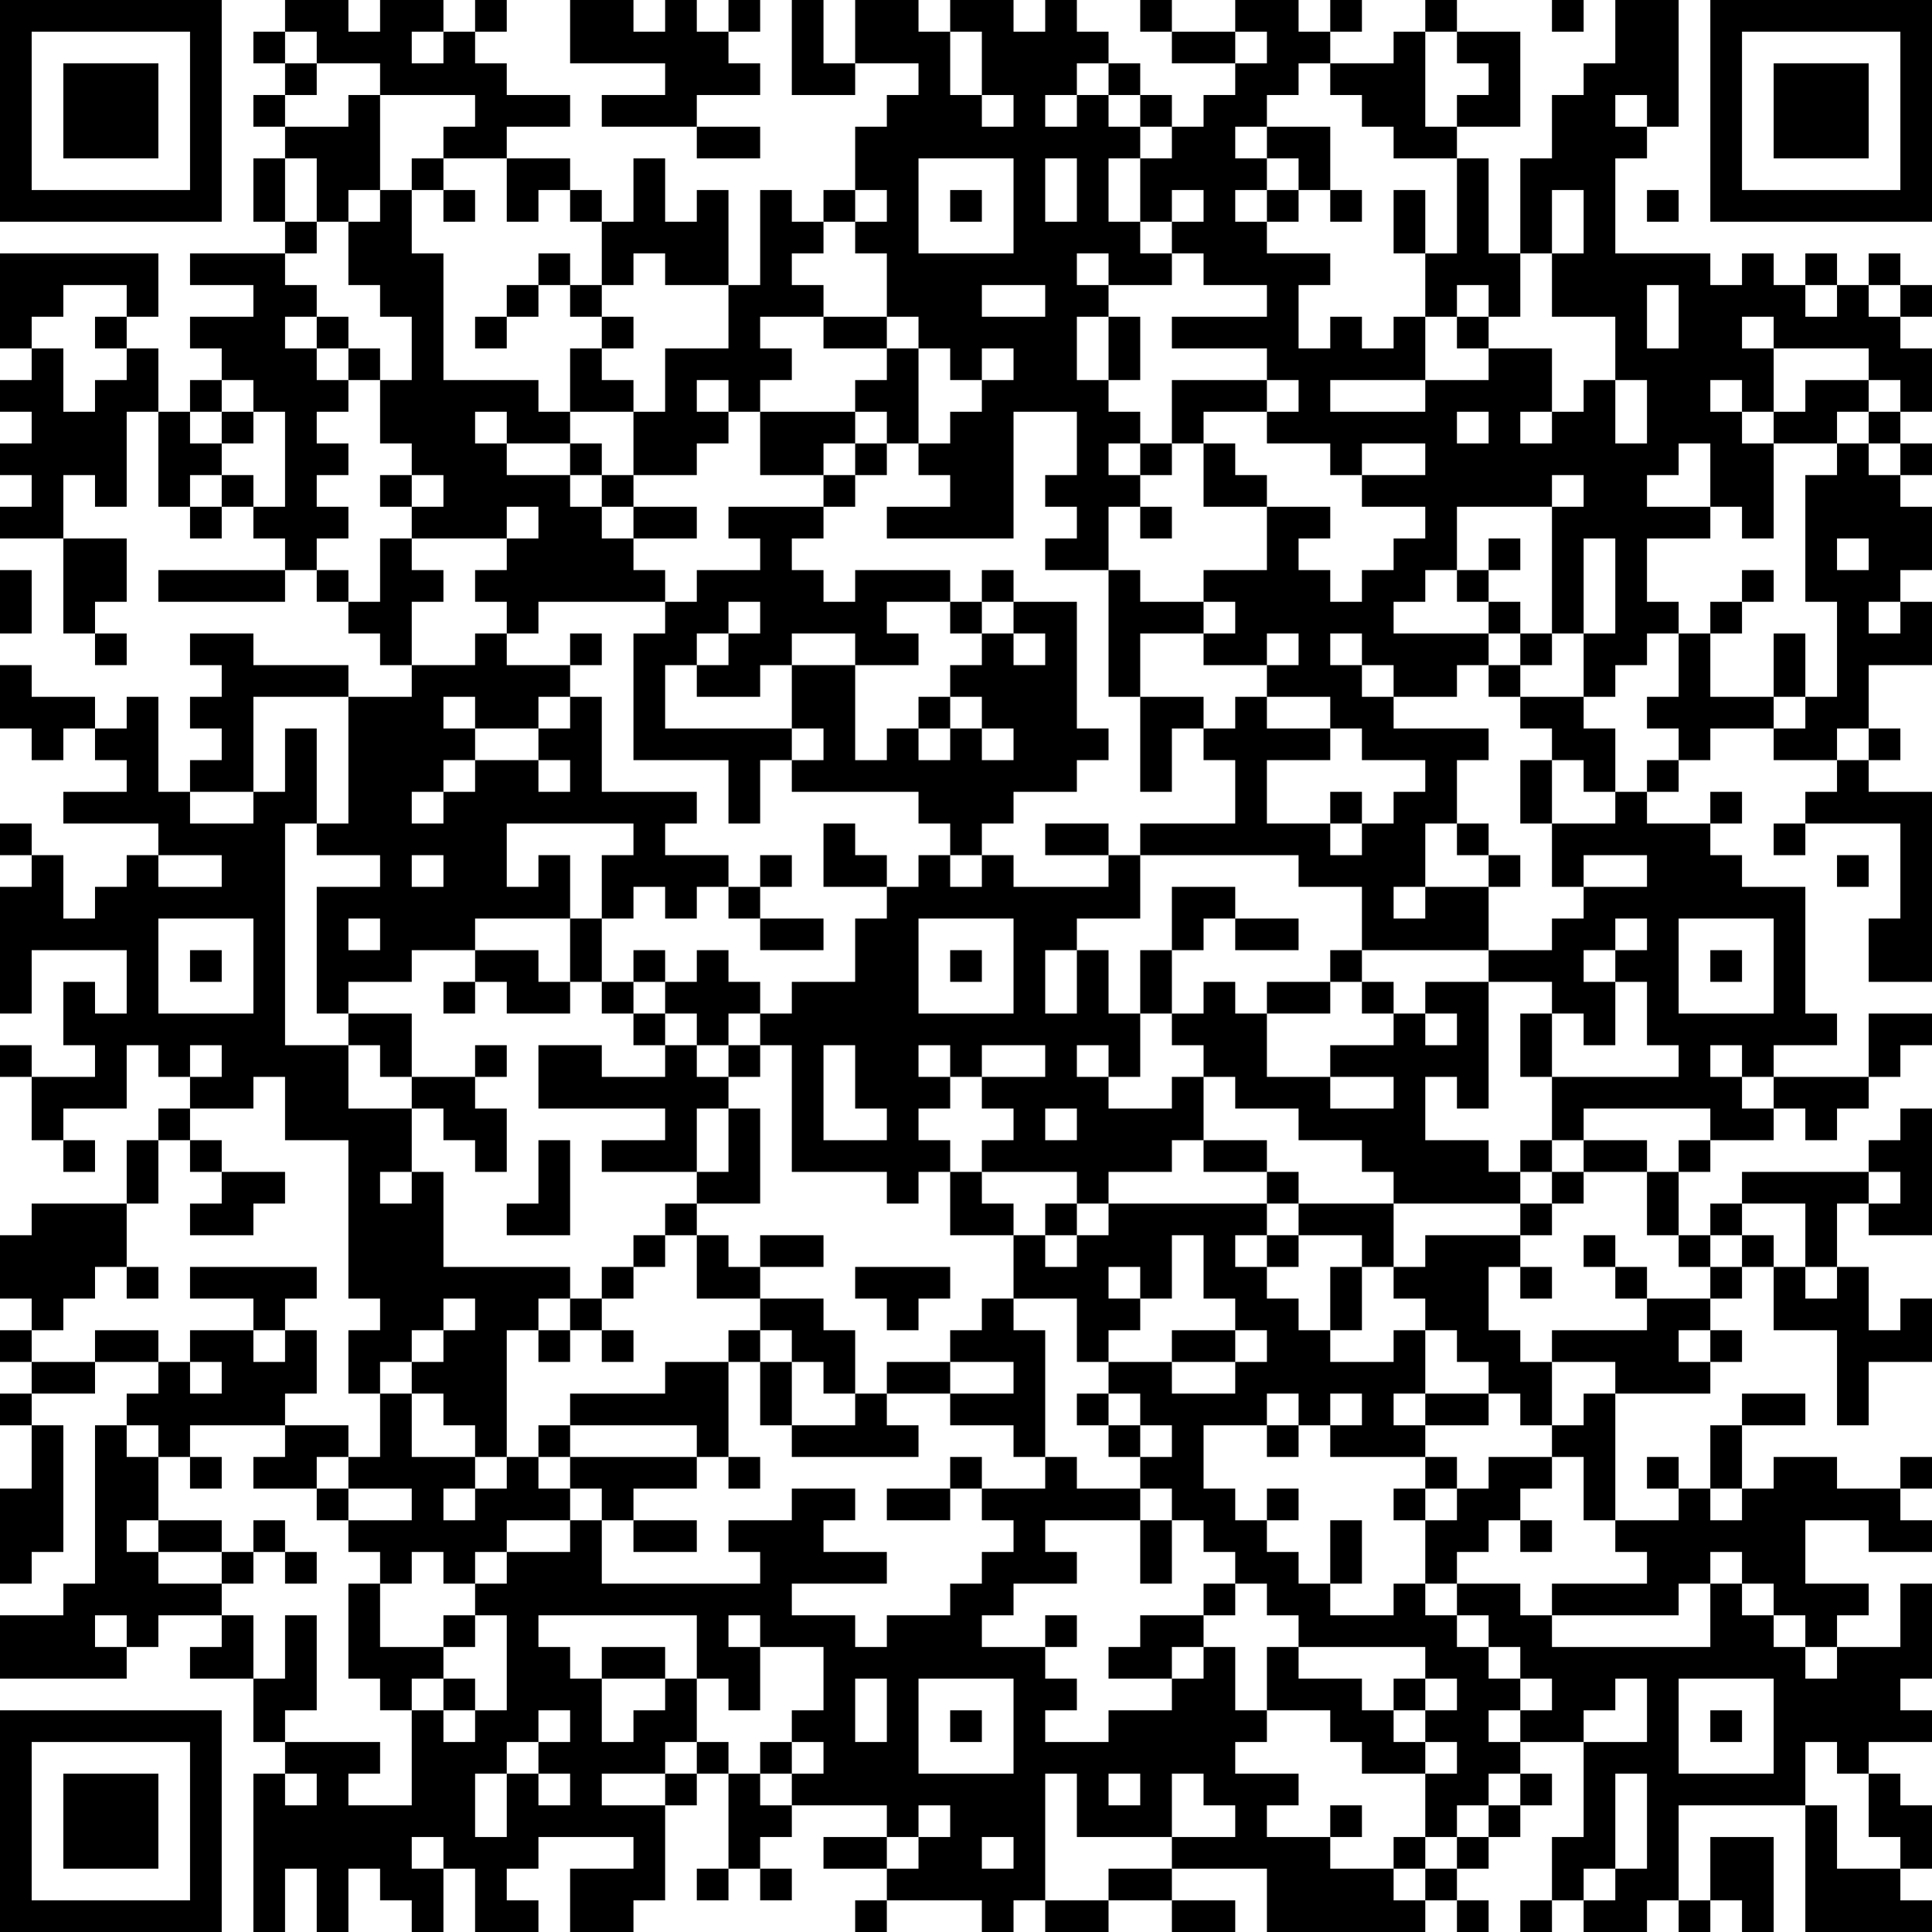 <?xml version="1.0" encoding="UTF-8"?>
<svg xmlns="http://www.w3.org/2000/svg" version="1.1" width="160" height="160" viewBox="0 0 160 160"><rect x="0" y="0" width="160" height="160" fill="#ffffff"/><g transform="scale(2.623)"><g transform="translate(0,0)"><path fill-rule="evenodd" d="M9 0L9 1L8 1L8 2L9 2L9 3L8 3L8 4L9 4L9 5L8 5L8 7L9 7L9 8L6 8L6 9L8 9L8 10L6 10L6 11L7 11L7 12L6 12L6 13L5 13L5 11L4 11L4 10L5 10L5 8L0 8L0 11L1 11L1 12L0 12L0 13L1 13L1 14L0 14L0 15L1 15L1 16L0 16L0 17L2 17L2 20L3 20L3 21L4 21L4 20L3 20L3 19L4 19L4 17L2 17L2 15L3 15L3 16L4 16L4 13L5 13L5 16L6 16L6 17L7 17L7 16L8 16L8 17L9 17L9 18L5 18L5 19L9 19L9 18L10 18L10 19L11 19L11 20L12 20L12 21L13 21L13 22L11 22L11 21L8 21L8 20L6 20L6 21L7 21L7 22L6 22L6 23L7 23L7 24L6 24L6 25L5 25L5 22L4 22L4 23L3 23L3 22L1 22L1 21L0 21L0 23L1 23L1 24L2 24L2 23L3 23L3 24L4 24L4 25L2 25L2 26L5 26L5 27L4 27L4 28L3 28L3 29L2 29L2 27L1 27L1 26L0 26L0 27L1 27L1 28L0 28L0 32L1 32L1 30L4 30L4 32L3 32L3 31L2 31L2 33L3 33L3 34L1 34L1 33L0 33L0 34L1 34L1 36L2 36L2 37L3 37L3 36L2 36L2 35L4 35L4 33L5 33L5 34L6 34L6 35L5 35L5 36L4 36L4 38L1 38L1 39L0 39L0 41L1 41L1 42L0 42L0 43L1 43L1 44L0 44L0 45L1 45L1 47L0 47L0 50L1 50L1 49L2 49L2 45L1 45L1 44L3 44L3 43L5 43L5 44L4 44L4 45L3 45L3 50L2 50L2 51L0 51L0 53L4 53L4 52L5 52L5 51L7 51L7 52L6 52L6 53L8 53L8 55L9 55L9 56L8 56L8 61L9 61L9 59L10 59L10 61L11 61L11 59L12 59L12 60L13 60L13 61L14 61L14 59L15 59L15 61L17 61L17 60L16 60L16 59L17 59L17 58L20 58L20 59L18 59L18 61L20 61L20 60L21 60L21 57L22 57L22 56L23 56L23 59L22 59L22 60L23 60L23 59L24 59L24 60L25 60L25 59L24 59L24 58L25 58L25 57L28 57L28 58L26 58L26 59L28 59L28 60L27 60L27 61L28 61L28 60L31 60L31 61L32 61L32 60L33 60L33 61L35 61L35 60L37 60L37 61L39 61L39 60L37 60L37 59L40 59L40 61L45 61L45 60L46 60L46 61L47 61L47 60L46 60L46 59L47 59L47 58L48 58L48 57L49 57L49 56L48 56L48 55L50 55L50 58L49 58L49 60L48 60L48 61L49 61L49 60L50 60L50 61L52 61L52 60L53 60L53 61L54 61L54 60L55 60L55 61L56 61L56 58L54 58L54 60L53 60L53 57L57 57L57 61L61 61L61 60L60 60L60 59L61 59L61 57L60 57L60 56L59 56L59 55L61 55L61 54L60 54L60 53L61 53L61 50L60 50L60 52L58 52L58 51L59 51L59 50L57 50L57 48L59 48L59 49L61 49L61 48L60 48L60 47L61 47L61 46L60 46L60 47L58 47L58 46L56 46L56 47L55 47L55 45L57 45L57 44L55 44L55 45L54 45L54 47L53 47L53 46L52 46L52 47L53 47L53 48L51 48L51 44L54 44L54 43L55 43L55 42L54 42L54 41L55 41L55 40L56 40L56 42L58 42L58 45L59 45L59 43L61 43L61 41L60 41L60 42L59 42L59 40L58 40L58 38L59 38L59 39L61 39L61 35L60 35L60 36L59 36L59 37L55 37L55 38L54 38L54 39L53 39L53 37L54 37L54 36L56 36L56 35L57 35L57 36L58 36L58 35L59 35L59 34L60 34L60 33L61 33L61 32L59 32L59 34L56 34L56 33L58 33L58 32L57 32L57 28L55 28L55 27L54 27L54 26L55 26L55 25L54 25L54 26L52 26L52 25L53 25L53 24L54 24L54 23L56 23L56 24L58 24L58 25L57 25L57 26L56 26L56 27L57 27L57 26L60 26L60 29L59 29L59 31L61 31L61 25L59 25L59 24L60 24L60 23L59 23L59 21L61 21L61 19L60 19L60 18L61 18L61 16L60 16L60 15L61 15L61 14L60 14L60 13L61 13L61 11L60 11L60 10L61 10L61 9L60 9L60 8L59 8L59 9L58 9L58 8L57 8L57 9L56 9L56 8L55 8L55 9L54 9L54 8L51 8L51 5L52 5L52 4L53 4L53 0L51 0L51 2L50 2L50 3L49 3L49 5L48 5L48 8L47 8L47 5L46 5L46 4L48 4L48 1L46 1L46 0L45 0L45 1L44 1L44 2L42 2L42 1L43 1L43 0L42 0L42 1L41 1L41 0L39 0L39 1L37 1L37 0L36 0L36 1L37 1L37 2L39 2L39 3L38 3L38 4L37 4L37 3L36 3L36 2L35 2L35 1L34 1L34 0L33 0L33 1L32 1L32 0L30 0L30 1L29 1L29 0L27 0L27 2L26 2L26 0L25 0L25 3L27 3L27 2L29 2L29 3L28 3L28 4L27 4L27 6L26 6L26 7L25 7L25 6L24 6L24 9L23 9L23 6L22 6L22 7L21 7L21 5L20 5L20 7L19 7L19 6L18 6L18 5L16 5L16 4L18 4L18 3L16 3L16 2L15 2L15 1L16 1L16 0L15 0L15 1L14 1L14 0L12 0L12 1L11 1L11 0ZM18 0L18 2L21 2L21 3L19 3L19 4L22 4L22 5L24 5L24 4L22 4L22 3L24 3L24 2L23 2L23 1L24 1L24 0L23 0L23 1L22 1L22 0L21 0L21 1L20 1L20 0ZM49 0L49 1L50 1L50 0ZM9 1L9 2L10 2L10 3L9 3L9 4L11 4L11 3L12 3L12 6L11 6L11 7L10 7L10 5L9 5L9 7L10 7L10 8L9 8L9 9L10 9L10 10L9 10L9 11L10 11L10 12L11 12L11 13L10 13L10 14L11 14L11 15L10 15L10 16L11 16L11 17L10 17L10 18L11 18L11 19L12 19L12 17L13 17L13 18L14 18L14 19L13 19L13 21L15 21L15 20L16 20L16 21L18 21L18 22L17 22L17 23L15 23L15 22L14 22L14 23L15 23L15 24L14 24L14 25L13 25L13 26L14 26L14 25L15 25L15 24L17 24L17 25L18 25L18 24L17 24L17 23L18 23L18 22L19 22L19 25L22 25L22 26L21 26L21 27L23 27L23 28L22 28L22 29L21 29L21 28L20 28L20 29L19 29L19 27L20 27L20 26L16 26L16 28L17 28L17 27L18 27L18 29L15 29L15 30L13 30L13 31L11 31L11 32L10 32L10 28L12 28L12 27L10 27L10 26L11 26L11 22L8 22L8 25L6 25L6 26L8 26L8 25L9 25L9 23L10 23L10 26L9 26L9 33L11 33L11 35L13 35L13 37L12 37L12 38L13 38L13 37L14 37L14 40L18 40L18 41L17 41L17 42L16 42L16 46L15 46L15 45L14 45L14 44L13 44L13 43L14 43L14 42L15 42L15 41L14 41L14 42L13 42L13 43L12 43L12 44L11 44L11 42L12 42L12 41L11 41L11 36L9 36L9 34L8 34L8 35L6 35L6 36L5 36L5 38L4 38L4 40L3 40L3 41L2 41L2 42L1 42L1 43L3 43L3 42L5 42L5 43L6 43L6 44L7 44L7 43L6 43L6 42L8 42L8 43L9 43L9 42L10 42L10 44L9 44L9 45L6 45L6 46L5 46L5 45L4 45L4 46L5 46L5 48L4 48L4 49L5 49L5 50L7 50L7 51L8 51L8 53L9 53L9 51L10 51L10 54L9 54L9 55L12 55L12 56L11 56L11 57L13 57L13 54L14 54L14 55L15 55L15 54L16 54L16 51L15 51L15 50L16 50L16 49L18 49L18 48L19 48L19 50L24 50L24 49L23 49L23 48L25 48L25 47L27 47L27 48L26 48L26 49L28 49L28 50L25 50L25 51L27 51L27 52L28 52L28 51L30 51L30 50L31 50L31 49L32 49L32 48L31 48L31 47L33 47L33 46L34 46L34 47L36 47L36 48L33 48L33 49L34 49L34 50L32 50L32 51L31 51L31 52L33 52L33 53L34 53L34 54L33 54L33 55L35 55L35 54L37 54L37 53L38 53L38 52L39 52L39 54L40 54L40 55L39 55L39 56L41 56L41 57L40 57L40 58L42 58L42 59L44 59L44 60L45 60L45 59L46 59L46 58L47 58L47 57L48 57L48 56L47 56L47 57L46 57L46 58L45 58L45 56L46 56L46 55L45 55L45 54L46 54L46 53L45 53L45 52L41 52L41 51L40 51L40 50L39 50L39 49L38 49L38 48L37 48L37 47L36 47L36 46L37 46L37 45L36 45L36 44L35 44L35 43L37 43L37 44L39 44L39 43L40 43L40 42L39 42L39 41L38 41L38 39L37 39L37 41L36 41L36 40L35 40L35 41L36 41L36 42L35 42L35 43L34 43L34 41L32 41L32 39L33 39L33 40L34 40L34 39L35 39L35 38L40 38L40 39L39 39L39 40L40 40L40 41L41 41L41 42L42 42L42 43L44 43L44 42L45 42L45 44L44 44L44 45L45 45L45 46L42 46L42 45L43 45L43 44L42 44L42 45L41 45L41 44L40 44L40 45L38 45L38 47L39 47L39 48L40 48L40 49L41 49L41 50L42 50L42 51L44 51L44 50L45 50L45 51L46 51L46 52L47 52L47 53L48 53L48 54L47 54L47 55L48 55L48 54L49 54L49 53L48 53L48 52L47 52L47 51L46 51L46 50L48 50L48 51L49 51L49 52L54 52L54 50L55 50L55 51L56 51L56 52L57 52L57 53L58 53L58 52L57 52L57 51L56 51L56 50L55 50L55 49L54 49L54 50L53 50L53 51L49 51L49 50L52 50L52 49L51 49L51 48L50 48L50 46L49 46L49 45L50 45L50 44L51 44L51 43L49 43L49 42L52 42L52 41L54 41L54 40L55 40L55 39L56 39L56 40L57 40L57 41L58 41L58 40L57 40L57 38L55 38L55 39L54 39L54 40L53 40L53 39L52 39L52 37L53 37L53 36L54 36L54 35L50 35L50 36L49 36L49 34L53 34L53 33L52 33L52 31L51 31L51 30L52 30L52 29L51 29L51 30L50 30L50 31L51 31L51 33L50 33L50 32L49 32L49 31L47 31L47 30L49 30L49 29L50 29L50 28L52 28L52 27L50 27L50 28L49 28L49 26L51 26L51 25L52 25L52 24L53 24L53 23L52 23L52 22L53 22L53 20L54 20L54 22L56 22L56 23L57 23L57 22L58 22L58 19L57 19L57 15L58 15L58 14L59 14L59 15L60 15L60 14L59 14L59 13L60 13L60 12L59 12L59 11L56 11L56 10L55 10L55 11L56 11L56 13L55 13L55 12L54 12L54 13L55 13L55 14L56 14L56 17L55 17L55 16L54 16L54 14L53 14L53 15L52 15L52 16L54 16L54 17L52 17L52 19L53 19L53 20L52 20L52 21L51 21L51 22L50 22L50 20L51 20L51 17L50 17L50 20L49 20L49 16L50 16L50 15L49 15L49 16L46 16L46 18L45 18L45 19L44 19L44 20L47 20L47 21L46 21L46 22L44 22L44 21L43 21L43 20L42 20L42 21L43 21L43 22L44 22L44 23L47 23L47 24L46 24L46 26L45 26L45 28L44 28L44 29L45 29L45 28L47 28L47 30L43 30L43 28L41 28L41 27L36 27L36 26L39 26L39 24L38 24L38 23L39 23L39 22L40 22L40 23L42 23L42 24L40 24L40 26L42 26L42 27L43 27L43 26L44 26L44 25L45 25L45 24L43 24L43 23L42 23L42 22L40 22L40 21L41 21L41 20L40 20L40 21L38 21L38 20L39 20L39 19L38 19L38 18L40 18L40 16L42 16L42 17L41 17L41 18L42 18L42 19L43 19L43 18L44 18L44 17L45 17L45 16L43 16L43 15L45 15L45 14L43 14L43 15L42 15L42 14L40 14L40 13L41 13L41 12L40 12L40 11L37 11L37 10L40 10L40 9L38 9L38 8L37 8L37 7L38 7L38 6L37 6L37 7L36 7L36 5L37 5L37 4L36 4L36 3L35 3L35 2L34 2L34 3L33 3L33 4L34 4L34 3L35 3L35 4L36 4L36 5L35 5L35 7L36 7L36 8L37 8L37 9L35 9L35 8L34 8L34 9L35 9L35 10L34 10L34 12L35 12L35 13L36 13L36 14L35 14L35 15L36 15L36 16L35 16L35 18L33 18L33 17L34 17L34 16L33 16L33 15L34 15L34 13L32 13L32 17L28 17L28 16L30 16L30 15L29 15L29 14L30 14L30 13L31 13L31 12L32 12L32 11L31 11L31 12L30 12L30 11L29 11L29 10L28 10L28 8L27 8L27 7L28 7L28 6L27 6L27 7L26 7L26 8L25 8L25 9L26 9L26 10L24 10L24 11L25 11L25 12L24 12L24 13L23 13L23 12L22 12L22 13L23 13L23 14L22 14L22 15L20 15L20 13L21 13L21 11L23 11L23 9L21 9L21 8L20 8L20 9L19 9L19 7L18 7L18 6L17 6L17 7L16 7L16 5L14 5L14 4L15 4L15 3L12 3L12 2L10 2L10 1ZM13 1L13 2L14 2L14 1ZM30 1L30 3L31 3L31 4L32 4L32 3L31 3L31 1ZM39 1L39 2L40 2L40 1ZM45 1L45 4L46 4L46 3L47 3L47 2L46 2L46 1ZM41 2L41 3L40 3L40 4L39 4L39 5L40 5L40 6L39 6L39 7L40 7L40 8L42 8L42 9L41 9L41 11L42 11L42 10L43 10L43 11L44 11L44 10L45 10L45 12L42 12L42 13L45 13L45 12L47 12L47 11L49 11L49 13L48 13L48 14L49 14L49 13L50 13L50 12L51 12L51 14L52 14L52 12L51 12L51 10L49 10L49 8L50 8L50 6L49 6L49 8L48 8L48 10L47 10L47 9L46 9L46 10L45 10L45 8L46 8L46 5L44 5L44 4L43 4L43 3L42 3L42 2ZM51 3L51 4L52 4L52 3ZM40 4L40 5L41 5L41 6L40 6L40 7L41 7L41 6L42 6L42 7L43 7L43 6L42 6L42 4ZM13 5L13 6L12 6L12 7L11 7L11 9L12 9L12 10L13 10L13 12L12 12L12 11L11 11L11 10L10 10L10 11L11 11L11 12L12 12L12 14L13 14L13 15L12 15L12 16L13 16L13 17L16 17L16 18L15 18L15 19L16 19L16 20L17 20L17 19L21 19L21 20L20 20L20 24L23 24L23 26L24 26L24 24L25 24L25 25L29 25L29 26L30 26L30 27L29 27L29 28L28 28L28 27L27 27L27 26L26 26L26 28L28 28L28 29L27 29L27 31L25 31L25 32L24 32L24 31L23 31L23 30L22 30L22 31L21 31L21 30L20 30L20 31L19 31L19 29L18 29L18 31L17 31L17 30L15 30L15 31L14 31L14 32L15 32L15 31L16 31L16 32L18 32L18 31L19 31L19 32L20 32L20 33L21 33L21 34L19 34L19 33L17 33L17 35L21 35L21 36L19 36L19 37L22 37L22 38L21 38L21 39L20 39L20 40L19 40L19 41L18 41L18 42L17 42L17 43L18 43L18 42L19 42L19 43L20 43L20 42L19 42L19 41L20 41L20 40L21 40L21 39L22 39L22 41L24 41L24 42L23 42L23 43L21 43L21 44L18 44L18 45L17 45L17 46L16 46L16 47L15 47L15 46L13 46L13 44L12 44L12 46L11 46L11 45L9 45L9 46L8 46L8 47L10 47L10 48L11 48L11 49L12 49L12 50L11 50L11 53L12 53L12 54L13 54L13 53L14 53L14 54L15 54L15 53L14 53L14 52L15 52L15 51L14 51L14 52L12 52L12 50L13 50L13 49L14 49L14 50L15 50L15 49L16 49L16 48L18 48L18 47L19 47L19 48L20 48L20 49L22 49L22 48L20 48L20 47L22 47L22 46L23 46L23 47L24 47L24 46L23 46L23 43L24 43L24 45L25 45L25 46L29 46L29 45L28 45L28 44L30 44L30 45L32 45L32 46L33 46L33 42L32 42L32 41L31 41L31 42L30 42L30 43L28 43L28 44L27 44L27 42L26 42L26 41L24 41L24 40L26 40L26 39L24 39L24 40L23 40L23 39L22 39L22 38L24 38L24 35L23 35L23 34L24 34L24 33L25 33L25 37L28 37L28 38L29 38L29 37L30 37L30 39L32 39L32 38L31 38L31 37L34 37L34 38L33 38L33 39L34 39L34 38L35 38L35 37L37 37L37 36L38 36L38 37L40 37L40 38L41 38L41 39L40 39L40 40L41 40L41 39L43 39L43 40L42 40L42 42L43 42L43 40L44 40L44 41L45 41L45 42L46 42L46 43L47 43L47 44L45 44L45 45L47 45L47 44L48 44L48 45L49 45L49 43L48 43L48 42L47 42L47 40L48 40L48 41L49 41L49 40L48 40L48 39L49 39L49 38L50 38L50 37L52 37L52 36L50 36L50 37L49 37L49 36L48 36L48 37L47 37L47 36L45 36L45 34L46 34L46 35L47 35L47 31L45 31L45 32L44 32L44 31L43 31L43 30L42 30L42 31L40 31L40 32L39 32L39 31L38 31L38 32L37 32L37 30L38 30L38 29L39 29L39 30L41 30L41 29L39 29L39 28L37 28L37 30L36 30L36 32L35 32L35 30L34 30L34 29L36 29L36 27L35 27L35 26L33 26L33 27L35 27L35 28L32 28L32 27L31 27L31 26L32 26L32 25L34 25L34 24L35 24L35 23L34 23L34 19L32 19L32 18L31 18L31 19L30 19L30 18L27 18L27 19L26 19L26 18L25 18L25 17L26 17L26 16L27 16L27 15L28 15L28 14L29 14L29 11L28 11L28 10L26 10L26 11L28 11L28 12L27 12L27 13L24 13L24 15L26 15L26 16L23 16L23 17L24 17L24 18L22 18L22 19L21 19L21 18L20 18L20 17L22 17L22 16L20 16L20 15L19 15L19 14L18 14L18 13L20 13L20 12L19 12L19 11L20 11L20 10L19 10L19 9L18 9L18 8L17 8L17 9L16 9L16 10L15 10L15 11L16 11L16 10L17 10L17 9L18 9L18 10L19 10L19 11L18 11L18 13L17 13L17 12L14 12L14 8L13 8L13 6L14 6L14 7L15 7L15 6L14 6L14 5ZM29 5L29 8L32 8L32 5ZM33 5L33 7L34 7L34 5ZM30 6L30 7L31 7L31 6ZM44 6L44 8L45 8L45 6ZM52 6L52 7L53 7L53 6ZM2 9L2 10L1 10L1 11L2 11L2 13L3 13L3 12L4 12L4 11L3 11L3 10L4 10L4 9ZM31 9L31 10L33 10L33 9ZM52 9L52 11L53 11L53 9ZM57 9L57 10L58 10L58 9ZM59 9L59 10L60 10L60 9ZM35 10L35 12L36 12L36 10ZM46 10L46 11L47 11L47 10ZM7 12L7 13L6 13L6 14L7 14L7 15L6 15L6 16L7 16L7 15L8 15L8 16L9 16L9 13L8 13L8 12ZM37 12L37 14L36 14L36 15L37 15L37 14L38 14L38 16L40 16L40 15L39 15L39 14L38 14L38 13L40 13L40 12ZM57 12L57 13L56 13L56 14L58 14L58 13L59 13L59 12ZM7 13L7 14L8 14L8 13ZM15 13L15 14L16 14L16 15L18 15L18 16L19 16L19 17L20 17L20 16L19 16L19 15L18 15L18 14L16 14L16 13ZM27 13L27 14L26 14L26 15L27 15L27 14L28 14L28 13ZM46 13L46 14L47 14L47 13ZM13 15L13 16L14 16L14 15ZM16 16L16 17L17 17L17 16ZM36 16L36 17L37 17L37 16ZM47 17L47 18L46 18L46 19L47 19L47 20L48 20L48 21L47 21L47 22L48 22L48 23L49 23L49 24L48 24L48 26L49 26L49 24L50 24L50 25L51 25L51 23L50 23L50 22L48 22L48 21L49 21L49 20L48 20L48 19L47 19L47 18L48 18L48 17ZM58 17L58 18L59 18L59 17ZM0 18L0 20L1 20L1 18ZM35 18L35 22L36 22L36 25L37 25L37 23L38 23L38 22L36 22L36 20L38 20L38 19L36 19L36 18ZM55 18L55 19L54 19L54 20L55 20L55 19L56 19L56 18ZM23 19L23 20L22 20L22 21L21 21L21 23L25 23L25 24L26 24L26 23L25 23L25 21L27 21L27 24L28 24L28 23L29 23L29 24L30 24L30 23L31 23L31 24L32 24L32 23L31 23L31 22L30 22L30 21L31 21L31 20L32 20L32 21L33 21L33 20L32 20L32 19L31 19L31 20L30 20L30 19L28 19L28 20L29 20L29 21L27 21L27 20L25 20L25 21L24 21L24 22L22 22L22 21L23 21L23 20L24 20L24 19ZM59 19L59 20L60 20L60 19ZM18 20L18 21L19 21L19 20ZM56 20L56 22L57 22L57 20ZM29 22L29 23L30 23L30 22ZM58 23L58 24L59 24L59 23ZM42 25L42 26L43 26L43 25ZM46 26L46 27L47 27L47 28L48 28L48 27L47 27L47 26ZM5 27L5 28L7 28L7 27ZM13 27L13 28L14 28L14 27ZM24 27L24 28L23 28L23 29L24 29L24 30L26 30L26 29L24 29L24 28L25 28L25 27ZM30 27L30 28L31 28L31 27ZM58 27L58 28L59 28L59 27ZM5 29L5 32L8 32L8 29ZM11 29L11 30L12 30L12 29ZM29 29L29 32L32 32L32 29ZM53 29L53 32L56 32L56 29ZM6 30L6 31L7 31L7 30ZM30 30L30 31L31 31L31 30ZM33 30L33 32L34 32L34 30ZM54 30L54 31L55 31L55 30ZM20 31L20 32L21 32L21 33L22 33L22 34L23 34L23 33L24 33L24 32L23 32L23 33L22 33L22 32L21 32L21 31ZM42 31L42 32L40 32L40 34L42 34L42 35L44 35L44 34L42 34L42 33L44 33L44 32L43 32L43 31ZM11 32L11 33L12 33L12 34L13 34L13 35L14 35L14 36L15 36L15 37L16 37L16 35L15 35L15 34L16 34L16 33L15 33L15 34L13 34L13 32ZM36 32L36 34L35 34L35 33L34 33L34 34L35 34L35 35L37 35L37 34L38 34L38 36L40 36L40 37L41 37L41 38L44 38L44 40L45 40L45 39L48 39L48 38L49 38L49 37L48 37L48 38L44 38L44 37L43 37L43 36L41 36L41 35L39 35L39 34L38 34L38 33L37 33L37 32ZM45 32L45 33L46 33L46 32ZM48 32L48 34L49 34L49 32ZM6 33L6 34L7 34L7 33ZM26 33L26 36L28 36L28 35L27 35L27 33ZM29 33L29 34L30 34L30 35L29 35L29 36L30 36L30 37L31 37L31 36L32 36L32 35L31 35L31 34L33 34L33 33L31 33L31 34L30 34L30 33ZM54 33L54 34L55 34L55 35L56 35L56 34L55 34L55 33ZM22 35L22 37L23 37L23 35ZM33 35L33 36L34 36L34 35ZM6 36L6 37L7 37L7 38L6 38L6 39L8 39L8 38L9 38L9 37L7 37L7 36ZM17 36L17 38L16 38L16 39L18 39L18 36ZM59 37L59 38L60 38L60 37ZM50 39L50 40L51 40L51 41L52 41L52 40L51 40L51 39ZM4 40L4 41L5 41L5 40ZM6 40L6 41L8 41L8 42L9 42L9 41L10 41L10 40ZM27 40L27 41L28 41L28 42L29 42L29 41L30 41L30 40ZM24 42L24 43L25 43L25 45L27 45L27 44L26 44L26 43L25 43L25 42ZM37 42L37 43L39 43L39 42ZM53 42L53 43L54 43L54 42ZM30 43L30 44L32 44L32 43ZM34 44L34 45L35 45L35 46L36 46L36 45L35 45L35 44ZM18 45L18 46L17 46L17 47L18 47L18 46L22 46L22 45ZM40 45L40 46L41 46L41 45ZM6 46L6 47L7 47L7 46ZM10 46L10 47L11 47L11 48L13 48L13 47L11 47L11 46ZM30 46L30 47L28 47L28 48L30 48L30 47L31 47L31 46ZM45 46L45 47L44 47L44 48L45 48L45 50L46 50L46 49L47 49L47 48L48 48L48 49L49 49L49 48L48 48L48 47L49 47L49 46L47 46L47 47L46 47L46 46ZM14 47L14 48L15 48L15 47ZM40 47L40 48L41 48L41 47ZM45 47L45 48L46 48L46 47ZM54 47L54 48L55 48L55 47ZM5 48L5 49L7 49L7 50L8 50L8 49L9 49L9 50L10 50L10 49L9 49L9 48L8 48L8 49L7 49L7 48ZM36 48L36 50L37 50L37 48ZM42 48L42 50L43 50L43 48ZM38 50L38 51L36 51L36 52L35 52L35 53L37 53L37 52L38 52L38 51L39 51L39 50ZM3 51L3 52L4 52L4 51ZM17 51L17 52L18 52L18 53L19 53L19 55L20 55L20 54L21 54L21 53L22 53L22 55L21 55L21 56L19 56L19 57L21 57L21 56L22 56L22 55L23 55L23 56L24 56L24 57L25 57L25 56L26 56L26 55L25 55L25 54L26 54L26 52L24 52L24 51L23 51L23 52L24 52L24 54L23 54L23 53L22 53L22 51ZM33 51L33 52L34 52L34 51ZM19 52L19 53L21 53L21 52ZM40 52L40 54L42 54L42 55L43 55L43 56L45 56L45 55L44 55L44 54L45 54L45 53L44 53L44 54L43 54L43 53L41 53L41 52ZM27 53L27 55L28 55L28 53ZM29 53L29 56L32 56L32 53ZM51 53L51 54L50 54L50 55L52 55L52 53ZM53 53L53 56L56 56L56 53ZM17 54L17 55L16 55L16 56L15 56L15 58L16 58L16 56L17 56L17 57L18 57L18 56L17 56L17 55L18 55L18 54ZM30 54L30 55L31 55L31 54ZM54 54L54 55L55 55L55 54ZM24 55L24 56L25 56L25 55ZM57 55L57 57L58 57L58 59L60 59L60 58L59 58L59 56L58 56L58 55ZM9 56L9 57L10 57L10 56ZM33 56L33 60L35 60L35 59L37 59L37 58L39 58L39 57L38 57L38 56L37 56L37 58L34 58L34 56ZM35 56L35 57L36 57L36 56ZM51 56L51 59L50 59L50 60L51 60L51 59L52 59L52 56ZM29 57L29 58L28 58L28 59L29 59L29 58L30 58L30 57ZM42 57L42 58L43 58L43 57ZM13 58L13 59L14 59L14 58ZM31 58L31 59L32 59L32 58ZM44 58L44 59L45 59L45 58ZM0 0L0 7L7 7L7 0ZM1 1L1 6L6 6L6 1ZM2 2L2 5L5 5L5 2ZM54 0L54 7L61 7L61 0ZM55 1L55 6L60 6L60 1ZM56 2L56 5L59 5L59 2ZM0 54L0 61L7 61L7 54ZM1 55L1 60L6 60L6 55ZM2 56L2 59L5 59L5 56Z" fill="#000000"/></g></g></svg>
